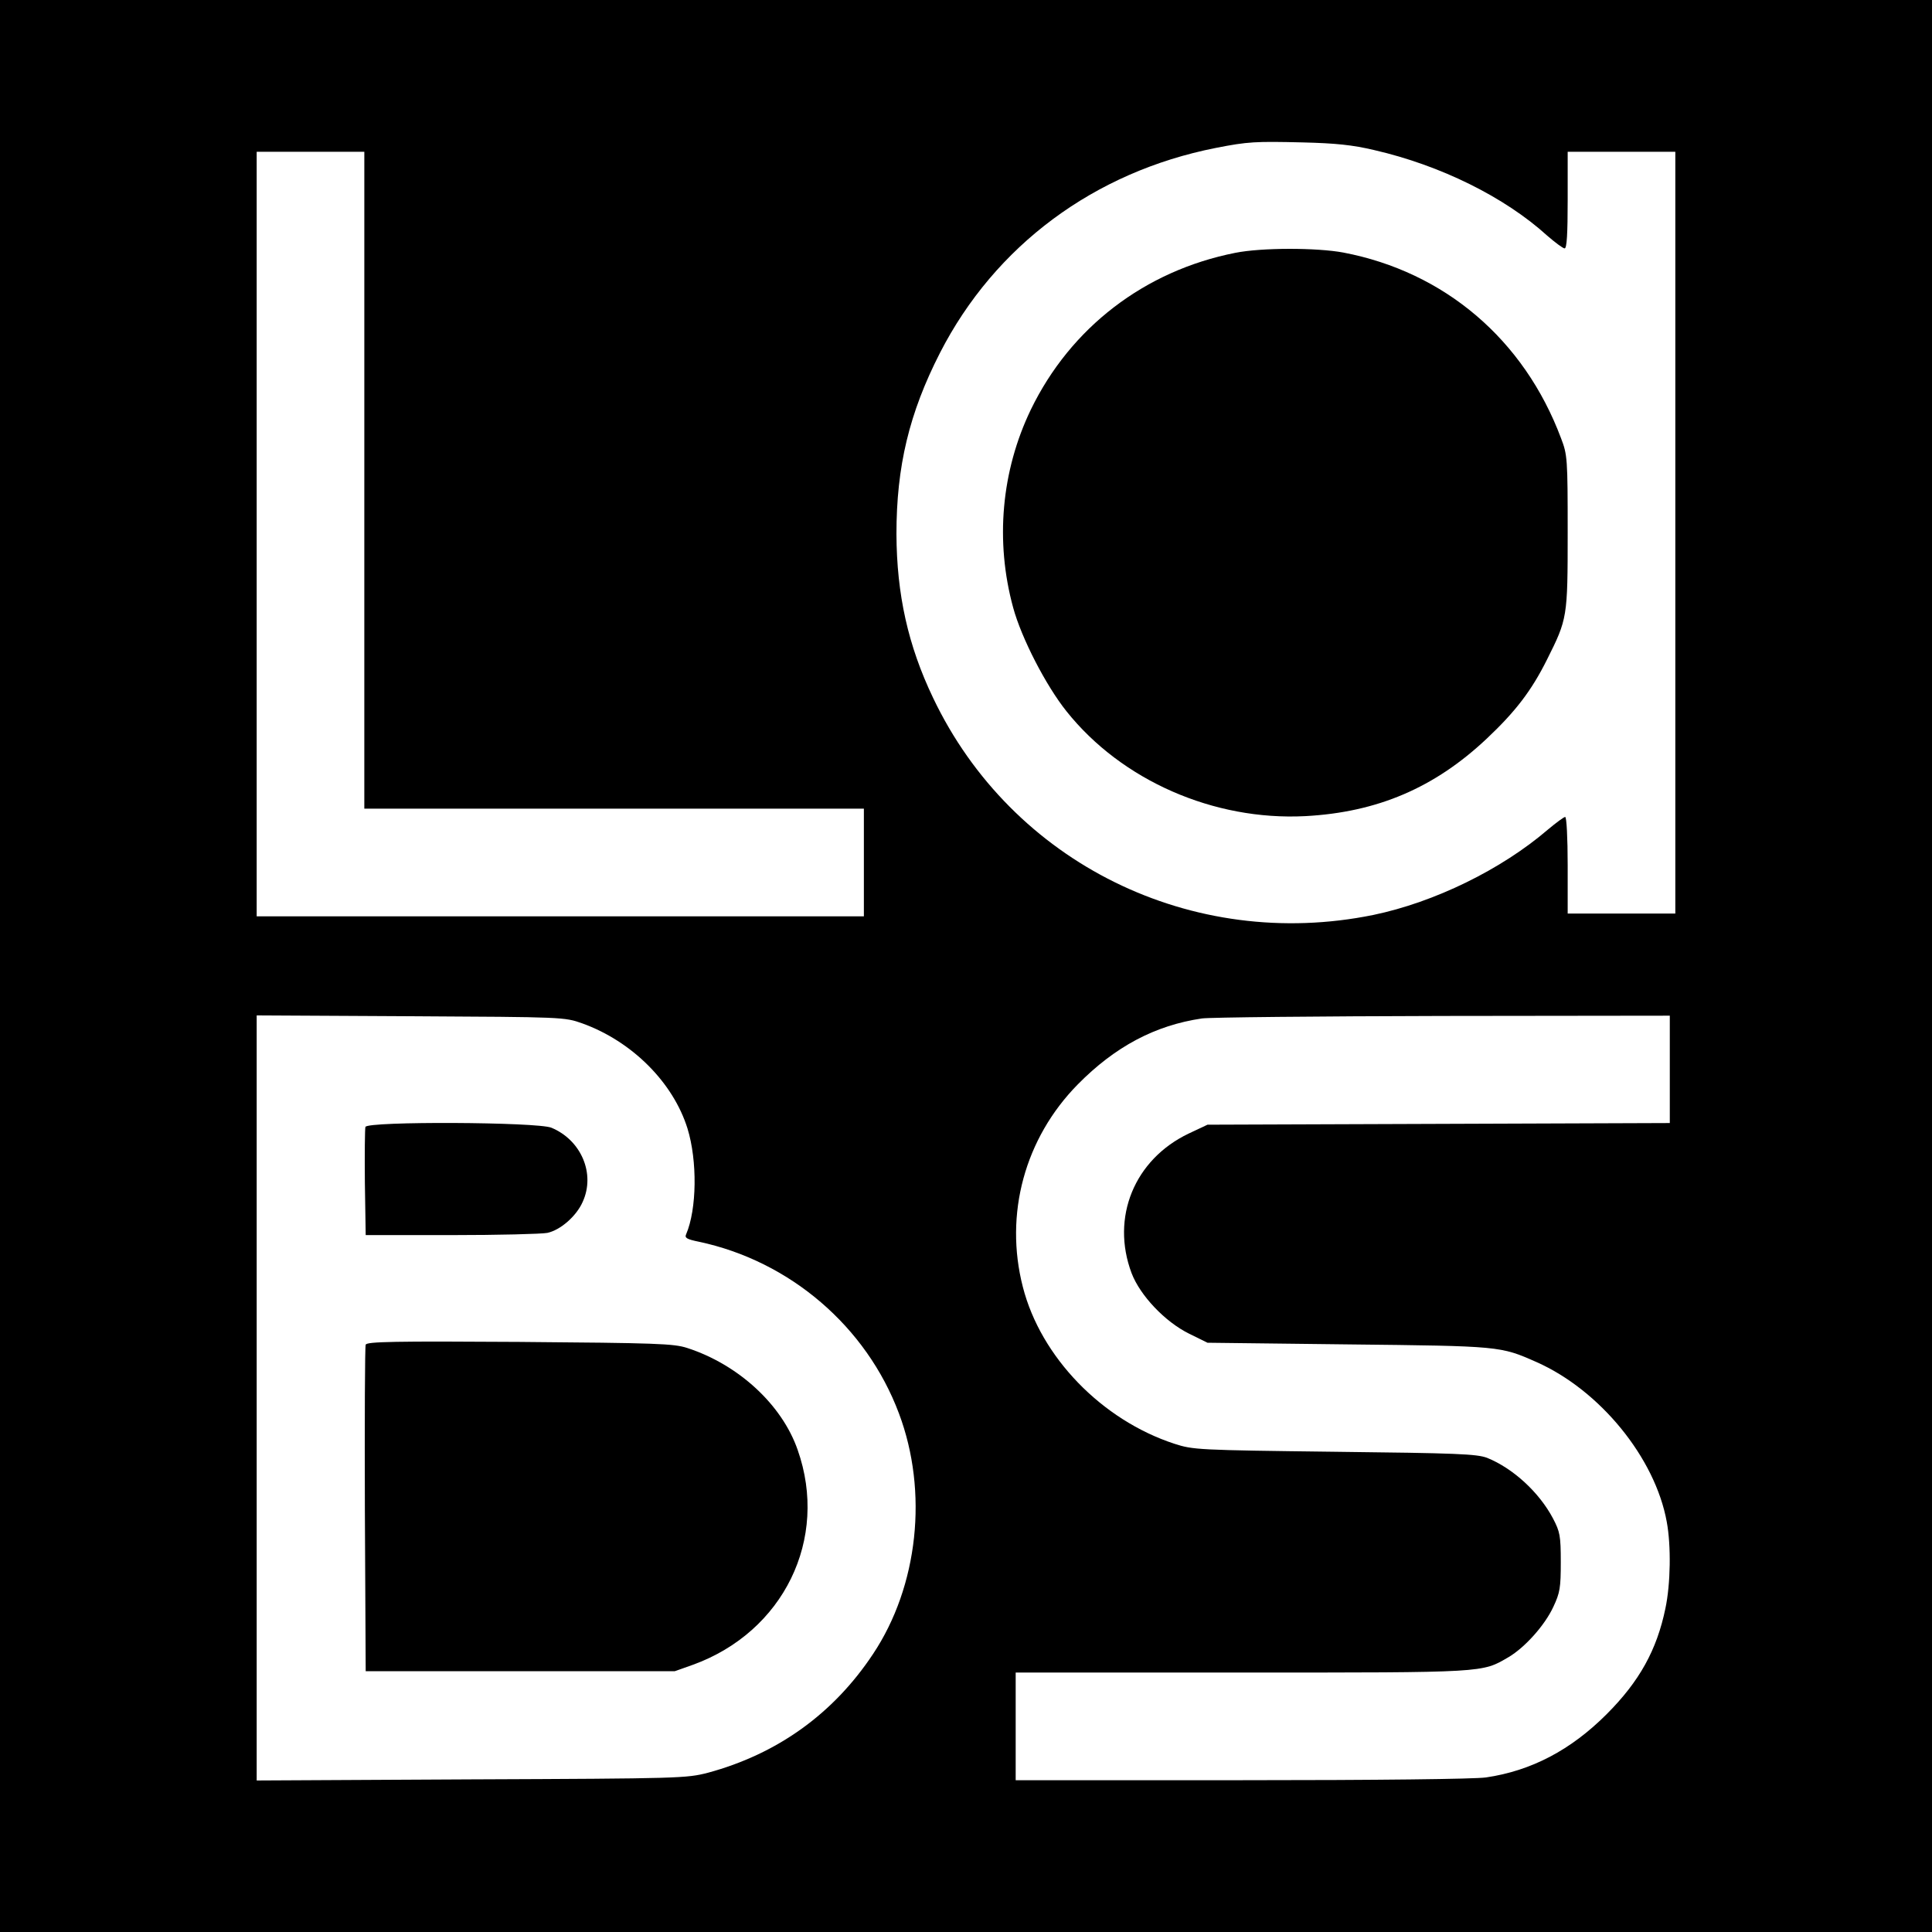 <?xml version="1.0" standalone="no"?>
<!DOCTYPE svg PUBLIC "-//W3C//DTD SVG 20010904//EN"
 "http://www.w3.org/TR/2001/REC-SVG-20010904/DTD/svg10.dtd">
<svg version="1.0" xmlns="http://www.w3.org/2000/svg"
 width="700pt" height="700pt" viewBox="0 0 700 700"
 preserveAspectRatio="xMidYMid meet">
<g transform="translate(0,700) scale(0.1,-0.1)"
fill="#000000" stroke="none">
<path d="M0 3500 l0 -3500 3500 0 3500 0 0 3500 0 3500 -3500 0 -3500 0 0
-3500z m4980 2956 c239 -55 472 -170 626 -310 29 -25 57 -46 63 -46 8 0 11 54
11 175 l0 175 195 0 195 0 0 -1380 0 -1380 -195 0 -195 0 0 175 c0 100 -4 175
-9 175 -5 0 -33 -21 -63 -46 -169 -145 -411 -263 -632 -309 -657 -134 -1310
188 -1595 786 -91 190 -132 375 -133 594 0 245 46 438 158 657 199 388 558
655 999 742 117 23 144 24 315 20 119 -3 180 -9 260 -28z m-3660 -1196 l0
-1190 905 0 905 0 0 -195 0 -195 -1100 0 -1100 0 0 1385 0 1385 195 0 195 0 0
-1190z m790 -1968 c180 -65 329 -214 381 -381 36 -117 34 -292 -5 -383 -6 -13
2 -18 46 -27 330 -70 607 -307 725 -622 107 -284 70 -626 -94 -872 -144 -217
-347 -362 -598 -430 -78 -20 -99 -21 -857 -24 l-778 -4 0 1386 0 1386 558 -3
c555 -3 557 -3 622 -26z m3940 -167 l0 -194 -837 -3 -838 -3 -68 -32 c-197
-94 -283 -304 -207 -506 31 -81 121 -176 208 -219 l67 -33 510 -6 c551 -6 551
-6 682 -64 230 -102 430 -347 472 -579 16 -86 14 -225 -5 -314 -31 -150 -94
-264 -213 -383 -130 -130 -273 -205 -437 -229 -41 -6 -397 -10 -886 -10 l-818
0 0 195 0 195 818 0 c891 0 870 -1 968 56 59 35 131 115 162 182 24 51 27 69
27 162 0 96 -3 110 -28 158 -50 95 -145 182 -239 220 -38 14 -108 17 -553 22
-496 6 -512 7 -580 29 -263 86 -484 314 -549 568 -68 264 7 539 199 734 135
137 280 214 450 239 27 4 420 8 873 9 l822 1 0 -195z"/>
<path d="M4476 6084 c-329 -65 -597 -271 -741 -568 -107 -222 -130 -477 -64
-718 30 -110 118 -281 193 -375 200 -251 534 -397 865 -380 262 14 469 103
658 281 105 99 162 174 218 286 74 148 75 152 75 461 0 268 -1 281 -24 341
-134 358 -422 603 -789 673 -97 18 -296 18 -391 -1z"/>
<path d="M1324 2917 c-2 -7 -3 -98 -2 -202 l3 -190 310 0 c171 0 327 4 348 8
47 10 105 60 128 112 47 102 -5 224 -113 269 -50 21 -666 24 -674 3z"/>
<path d="M1325 2128 c-3 -7 -4 -276 -3 -598 l3 -585 560 0 560 0 65 23 c329
119 494 456 380 779 -57 164 -215 309 -400 369 -49 16 -111 18 -608 22 -452 3
-553 1 -557 -10z"/>
</g>
</svg>
